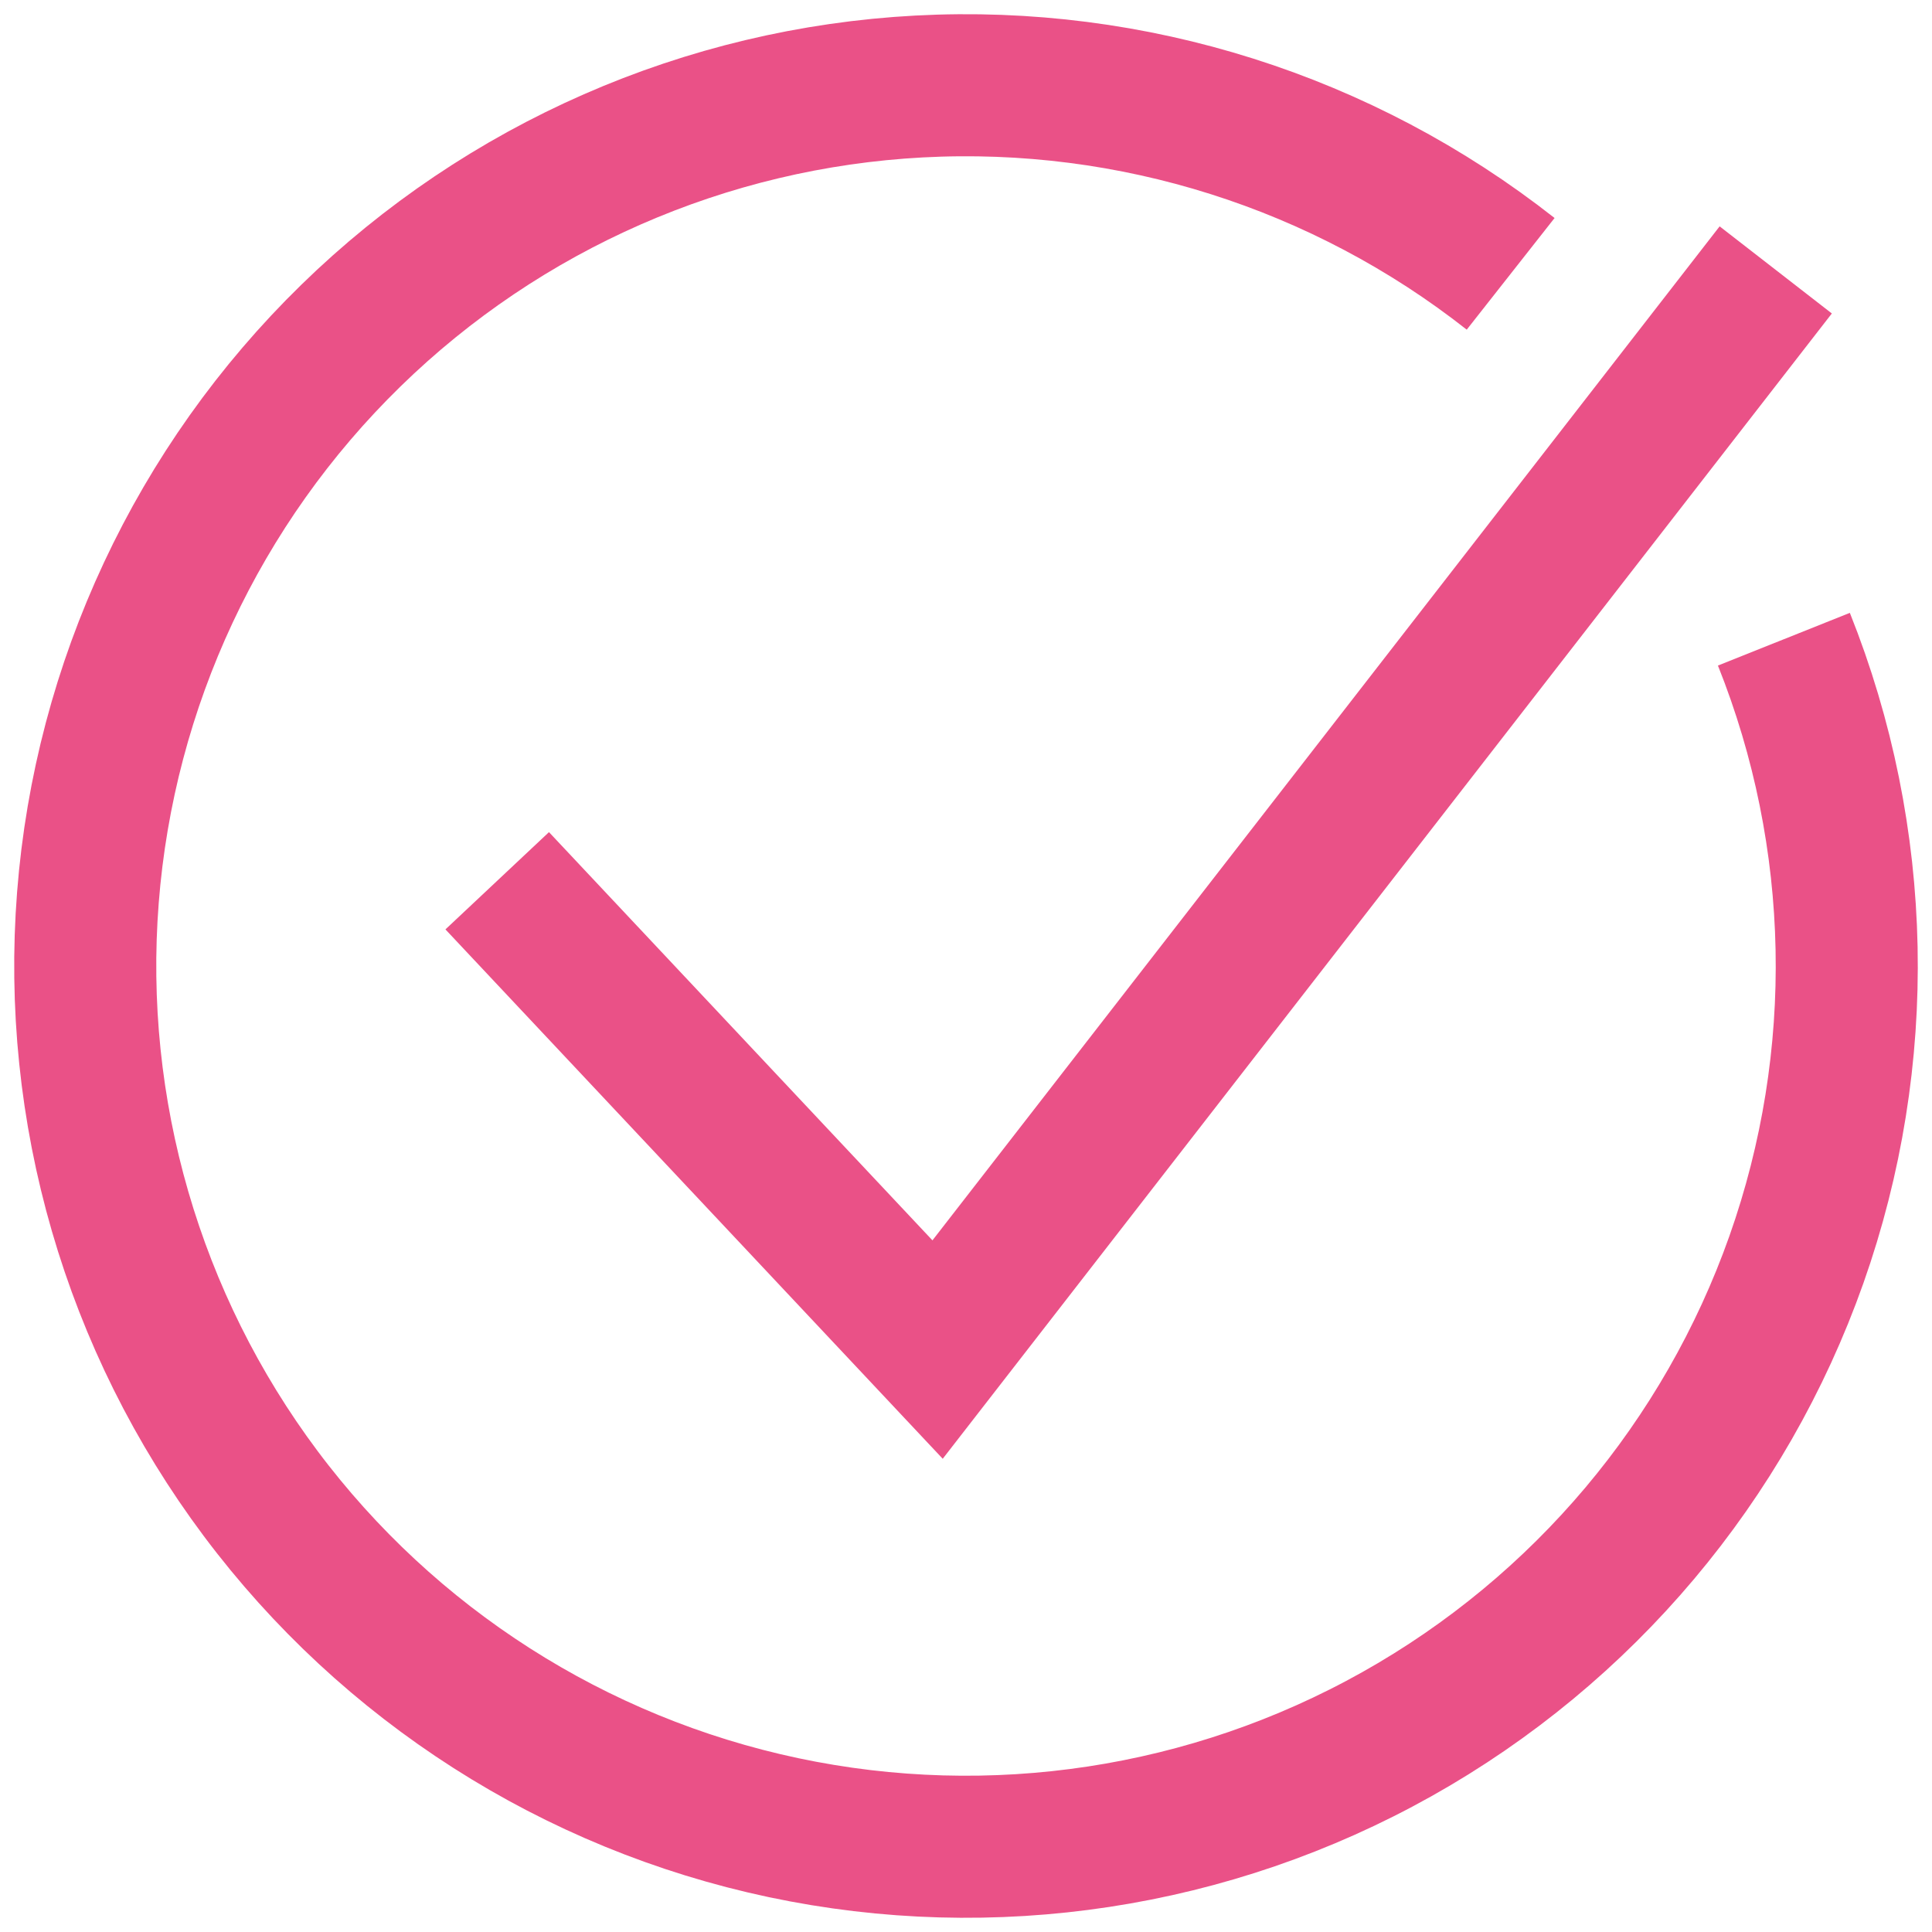 <?xml version="1.0" encoding="UTF-8"?> <svg xmlns="http://www.w3.org/2000/svg" width="68" height="68" viewBox="0 0 68 68" fill="none"> <path d="M17.5 31L33 47.5L62.5 9.5" stroke="#EA5187" stroke-width="5"></path> <path d="M62.787 22.498C65.578 29.482 65.734 37.241 63.228 44.332C60.721 51.422 55.723 57.36 49.164 61.038C42.604 64.717 34.931 65.885 27.575 64.327C20.218 62.768 13.678 58.588 9.174 52.566C4.67 46.543 2.509 39.089 3.094 31.591C3.678 24.093 6.968 17.064 12.351 11.812C17.733 6.56 24.842 3.444 32.351 3.044C39.861 2.644 47.26 4.988 53.17 9.638" stroke="#EA5187" stroke-width="5"></path> </svg> 